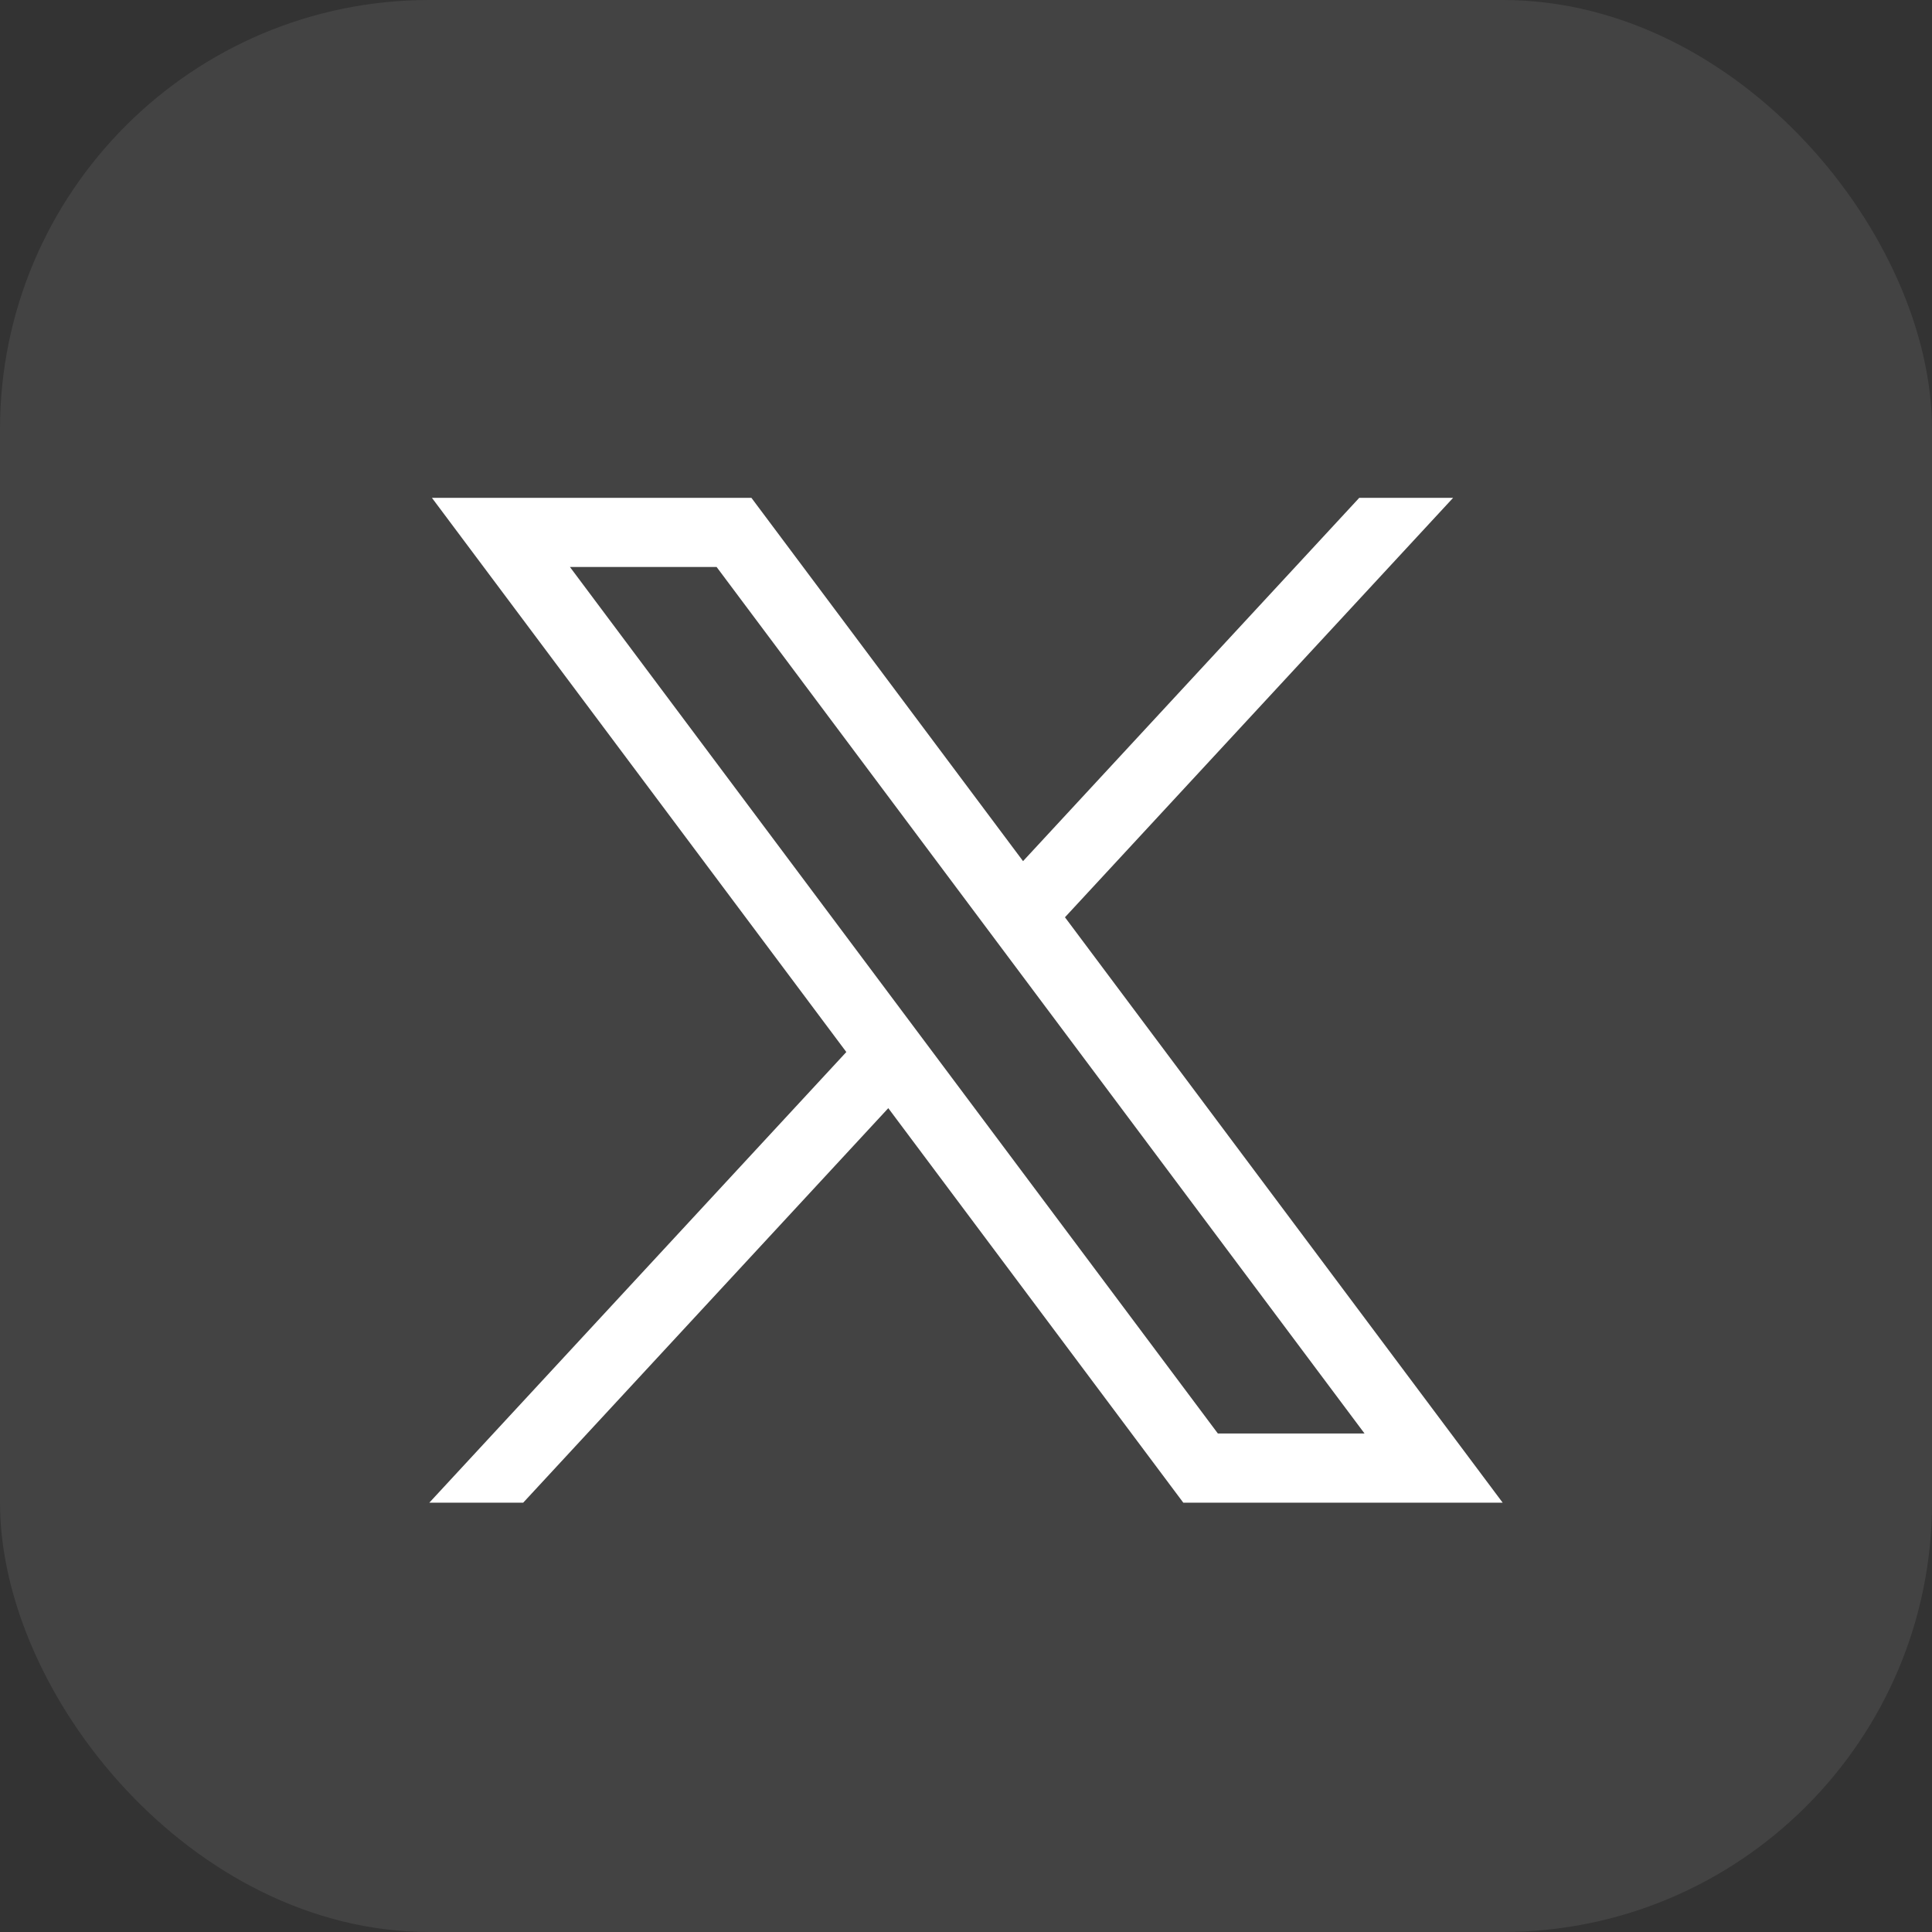 <?xml version="1.0" encoding="UTF-8"?>
<svg xmlns="http://www.w3.org/2000/svg" width="36" height="36" viewBox="0 0 36 36" fill="none">
  <rect x="0" y="0" width="36" height="36" fill="#333333" stroke="none"/>
  <rect width="36" height="36" rx="8" fill="white" fill-opacity="0.08"></rect>
  <path d="M8.048 9.276L15.77 19.603L8 28H9.749L16.552 20.649L22.049 28H28L19.844 17.092L27.077 9.276H25.328L19.063 16.046L14.001 9.276H8.049H8.048ZM10.62 10.565H13.353L25.426 26.711H22.693L10.62 10.565Z" fill="white"></path>
</svg>
